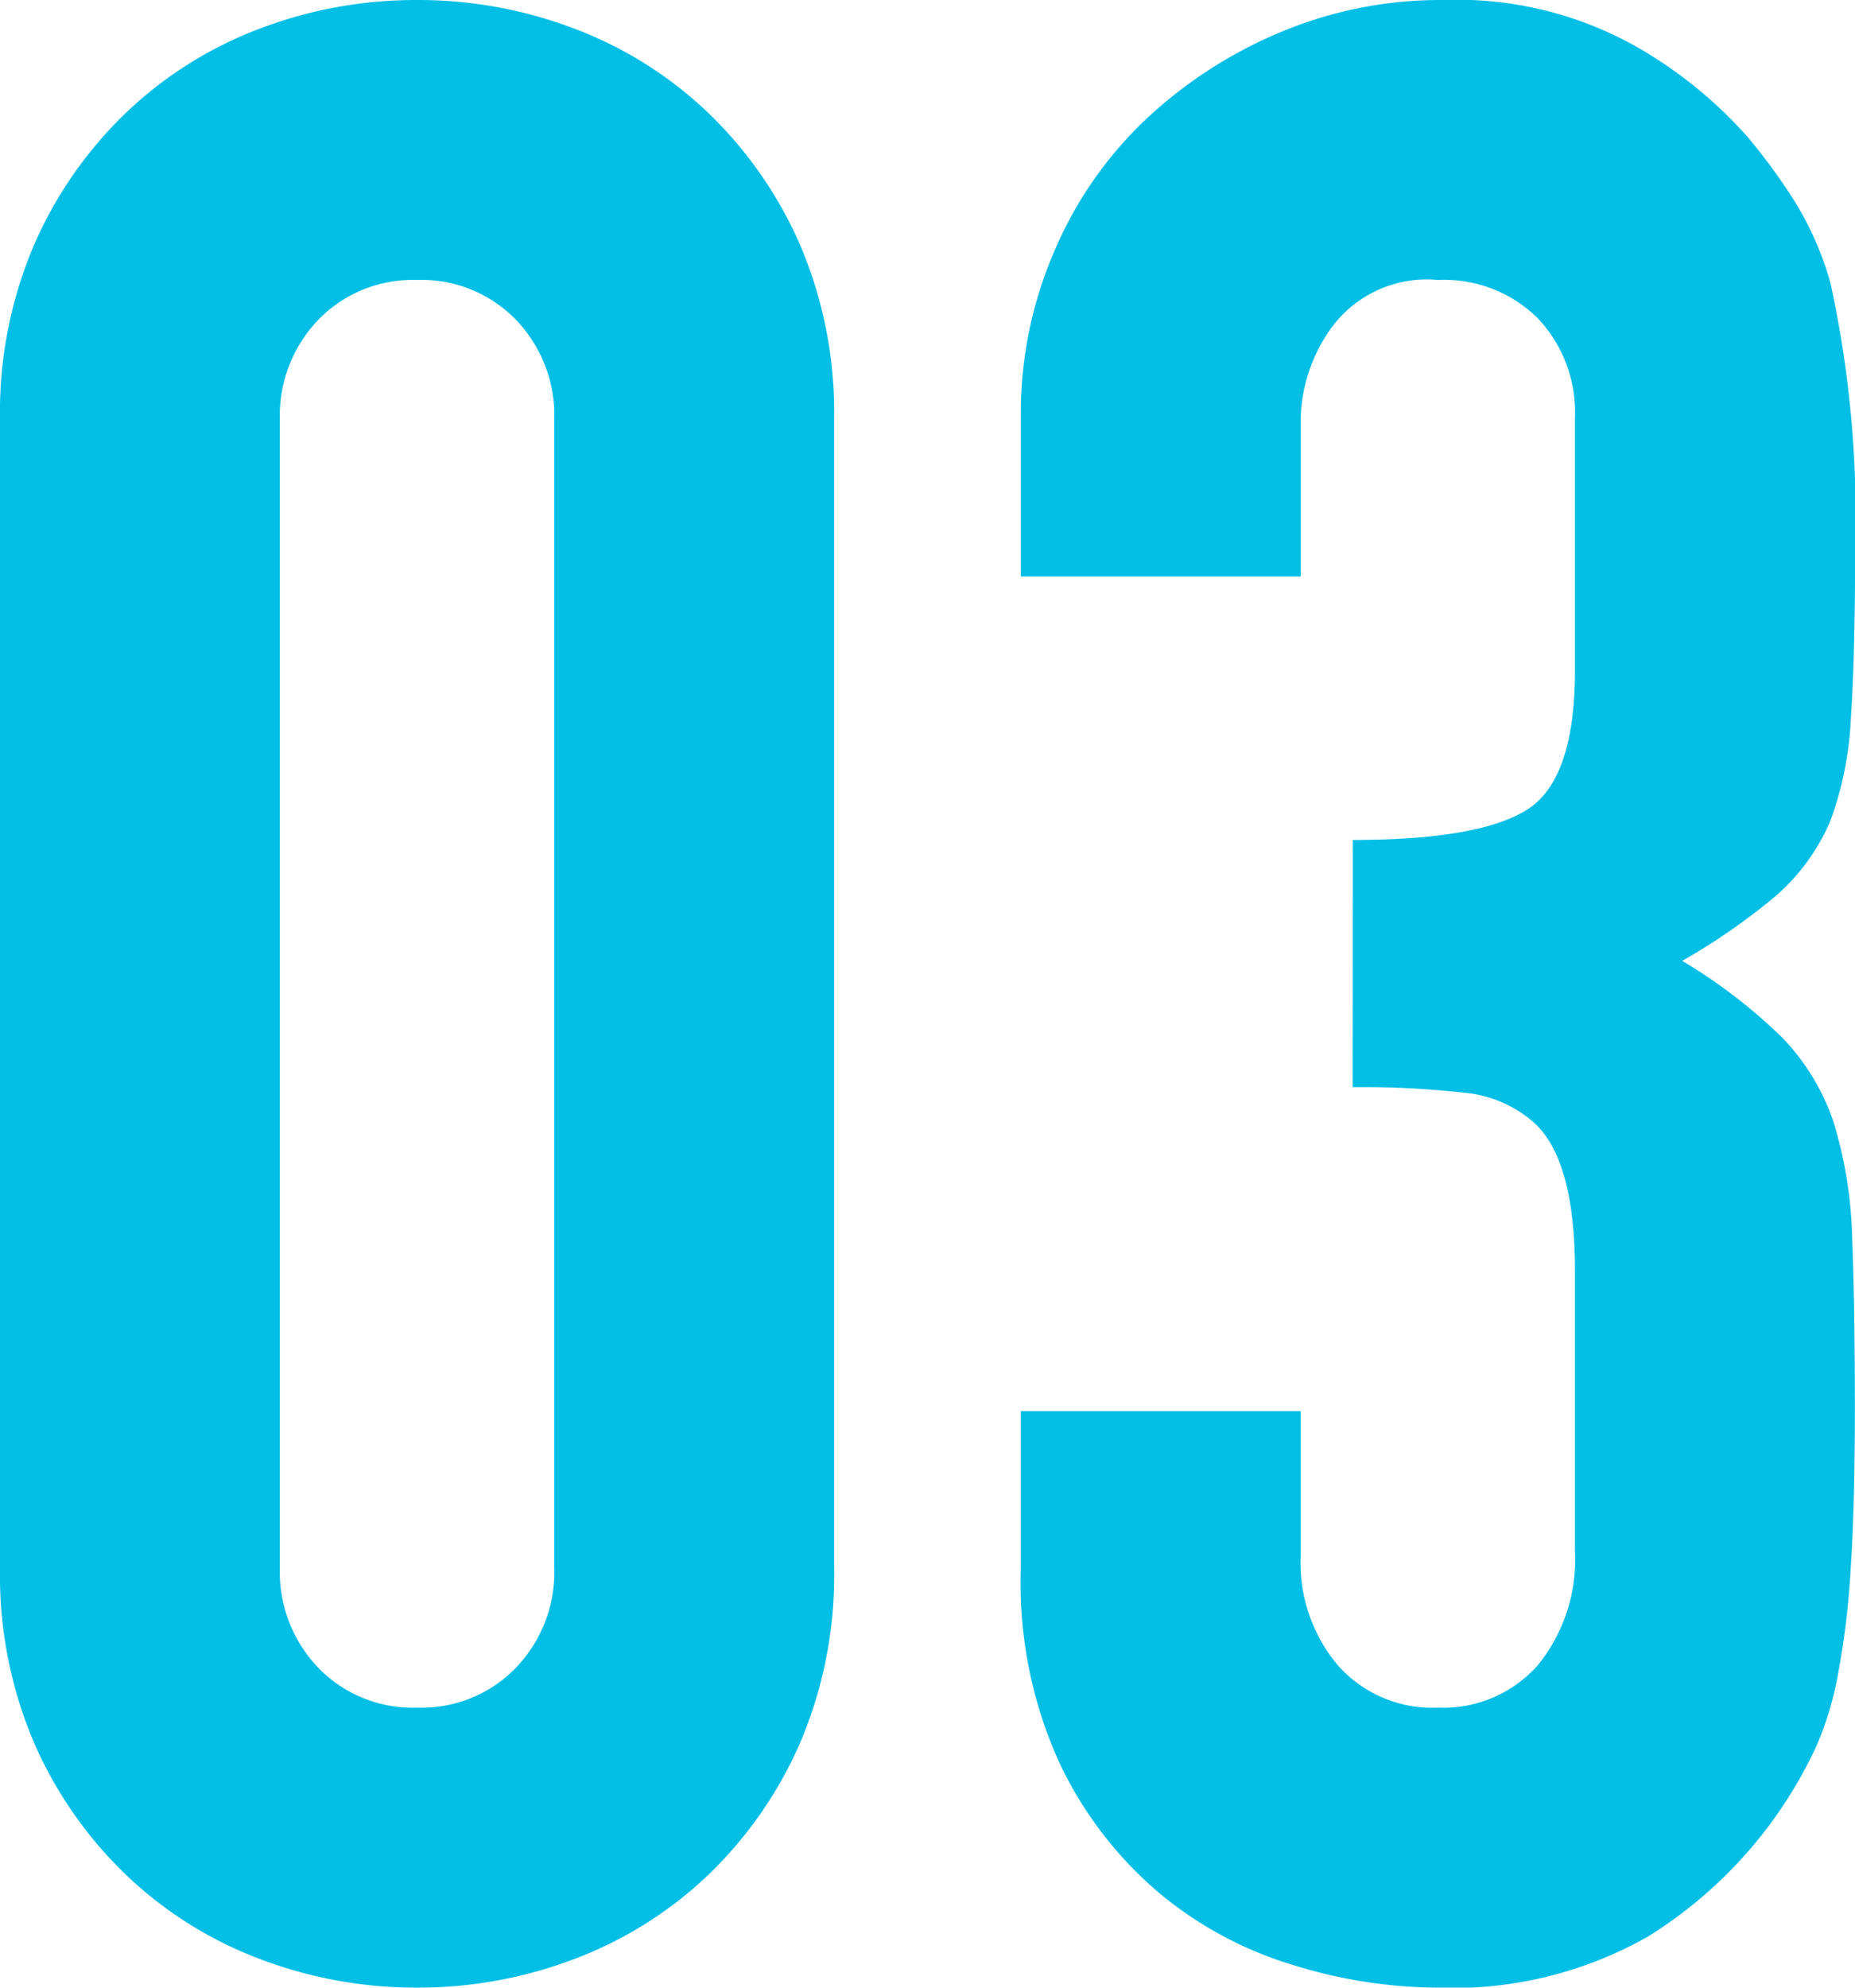 <svg xmlns="http://www.w3.org/2000/svg" width="73.576" height="78.8" viewBox="0 0 73.576 78.8">
  <path id="パス_11361" data-name="パス 11361" d="M3.4-55.148a16.926,16.926,0,0,1,1.36-6.966,16.3,16.3,0,0,1,3.646-5.224,15.686,15.686,0,0,1,5.279-3.32A17.4,17.4,0,0,1,19.944-71.8,17.4,17.4,0,0,1,26.2-70.657a15.686,15.686,0,0,1,5.279,3.32,16.3,16.3,0,0,1,3.646,5.224,16.926,16.926,0,0,1,1.36,6.966v45.5a16.926,16.926,0,0,1-1.36,6.966,16.3,16.3,0,0,1-3.646,5.224A15.687,15.687,0,0,1,26.2,5.857,17.4,17.4,0,0,1,19.944,7a17.4,17.4,0,0,1-6.258-1.143,15.687,15.687,0,0,1-5.279-3.32A16.3,16.3,0,0,1,4.76-2.687,16.926,16.926,0,0,1,3.4-9.652Zm11.1,45.5A5.489,5.489,0,0,0,16.025-5.68,5.207,5.207,0,0,0,19.944-4.1,5.207,5.207,0,0,0,23.862-5.68a5.489,5.489,0,0,0,1.524-3.973v-45.5a5.489,5.489,0,0,0-1.524-3.973A5.207,5.207,0,0,0,19.944-60.7a5.207,5.207,0,0,0-3.918,1.578A5.489,5.489,0,0,0,14.5-55.148ZM57.058-38.5q5.007,0,6.911-1.2t1.9-5.551V-55.256A5.411,5.411,0,0,0,64.4-59.175,5.261,5.261,0,0,0,60.432-60.7a4.687,4.687,0,0,0-4.19,1.85,6.427,6.427,0,0,0-1.252,3.592v6.313h-11.1v-6.422a16.132,16.132,0,0,1,1.306-6.422,15.613,15.613,0,0,1,3.592-5.224,17.848,17.848,0,0,1,5.333-3.483A16.4,16.4,0,0,1,60.65-71.8,14.5,14.5,0,0,1,68.214-70a17.418,17.418,0,0,1,4.517,3.646,23.783,23.783,0,0,1,1.9,2.612A12.713,12.713,0,0,1,76-60.59a43.4,43.4,0,0,1,.98,10.666q0,4.027-.163,6.53A13.661,13.661,0,0,1,76-39.257a8.272,8.272,0,0,1-2.122,2.939,25.172,25.172,0,0,1-3.755,2.612,21.084,21.084,0,0,1,3.973,3.048A8.961,8.961,0,0,1,76.1-27.393a16.866,16.866,0,0,1,.762,4.626q.109,2.667.109,6.8,0,3.809-.163,6.313a32.48,32.48,0,0,1-.49,4.136,12.9,12.9,0,0,1-.871,2.939,17.915,17.915,0,0,1-1.415,2.5,17.585,17.585,0,0,1-5.279,5.061A15.693,15.693,0,0,1,60.323,7a19.566,19.566,0,0,1-5.551-.871A15.134,15.134,0,0,1,49.439,3.3a15.365,15.365,0,0,1-3.973-5.115,17.155,17.155,0,0,1-1.578-7.728v-6.313h11.1v5.769a6.309,6.309,0,0,0,1.469,4.3A5,5,0,0,0,60.432-4.1,5,5,0,0,0,64.4-5.789a6.635,6.635,0,0,0,1.469-4.517v-11.1q0-4.571-1.741-5.986a4.843,4.843,0,0,0-2.667-1.088,35.831,35.831,0,0,0-4.408-.218Z" transform="translate(-3.4 71.8)" fill="#03bfe6"/>
</svg>
